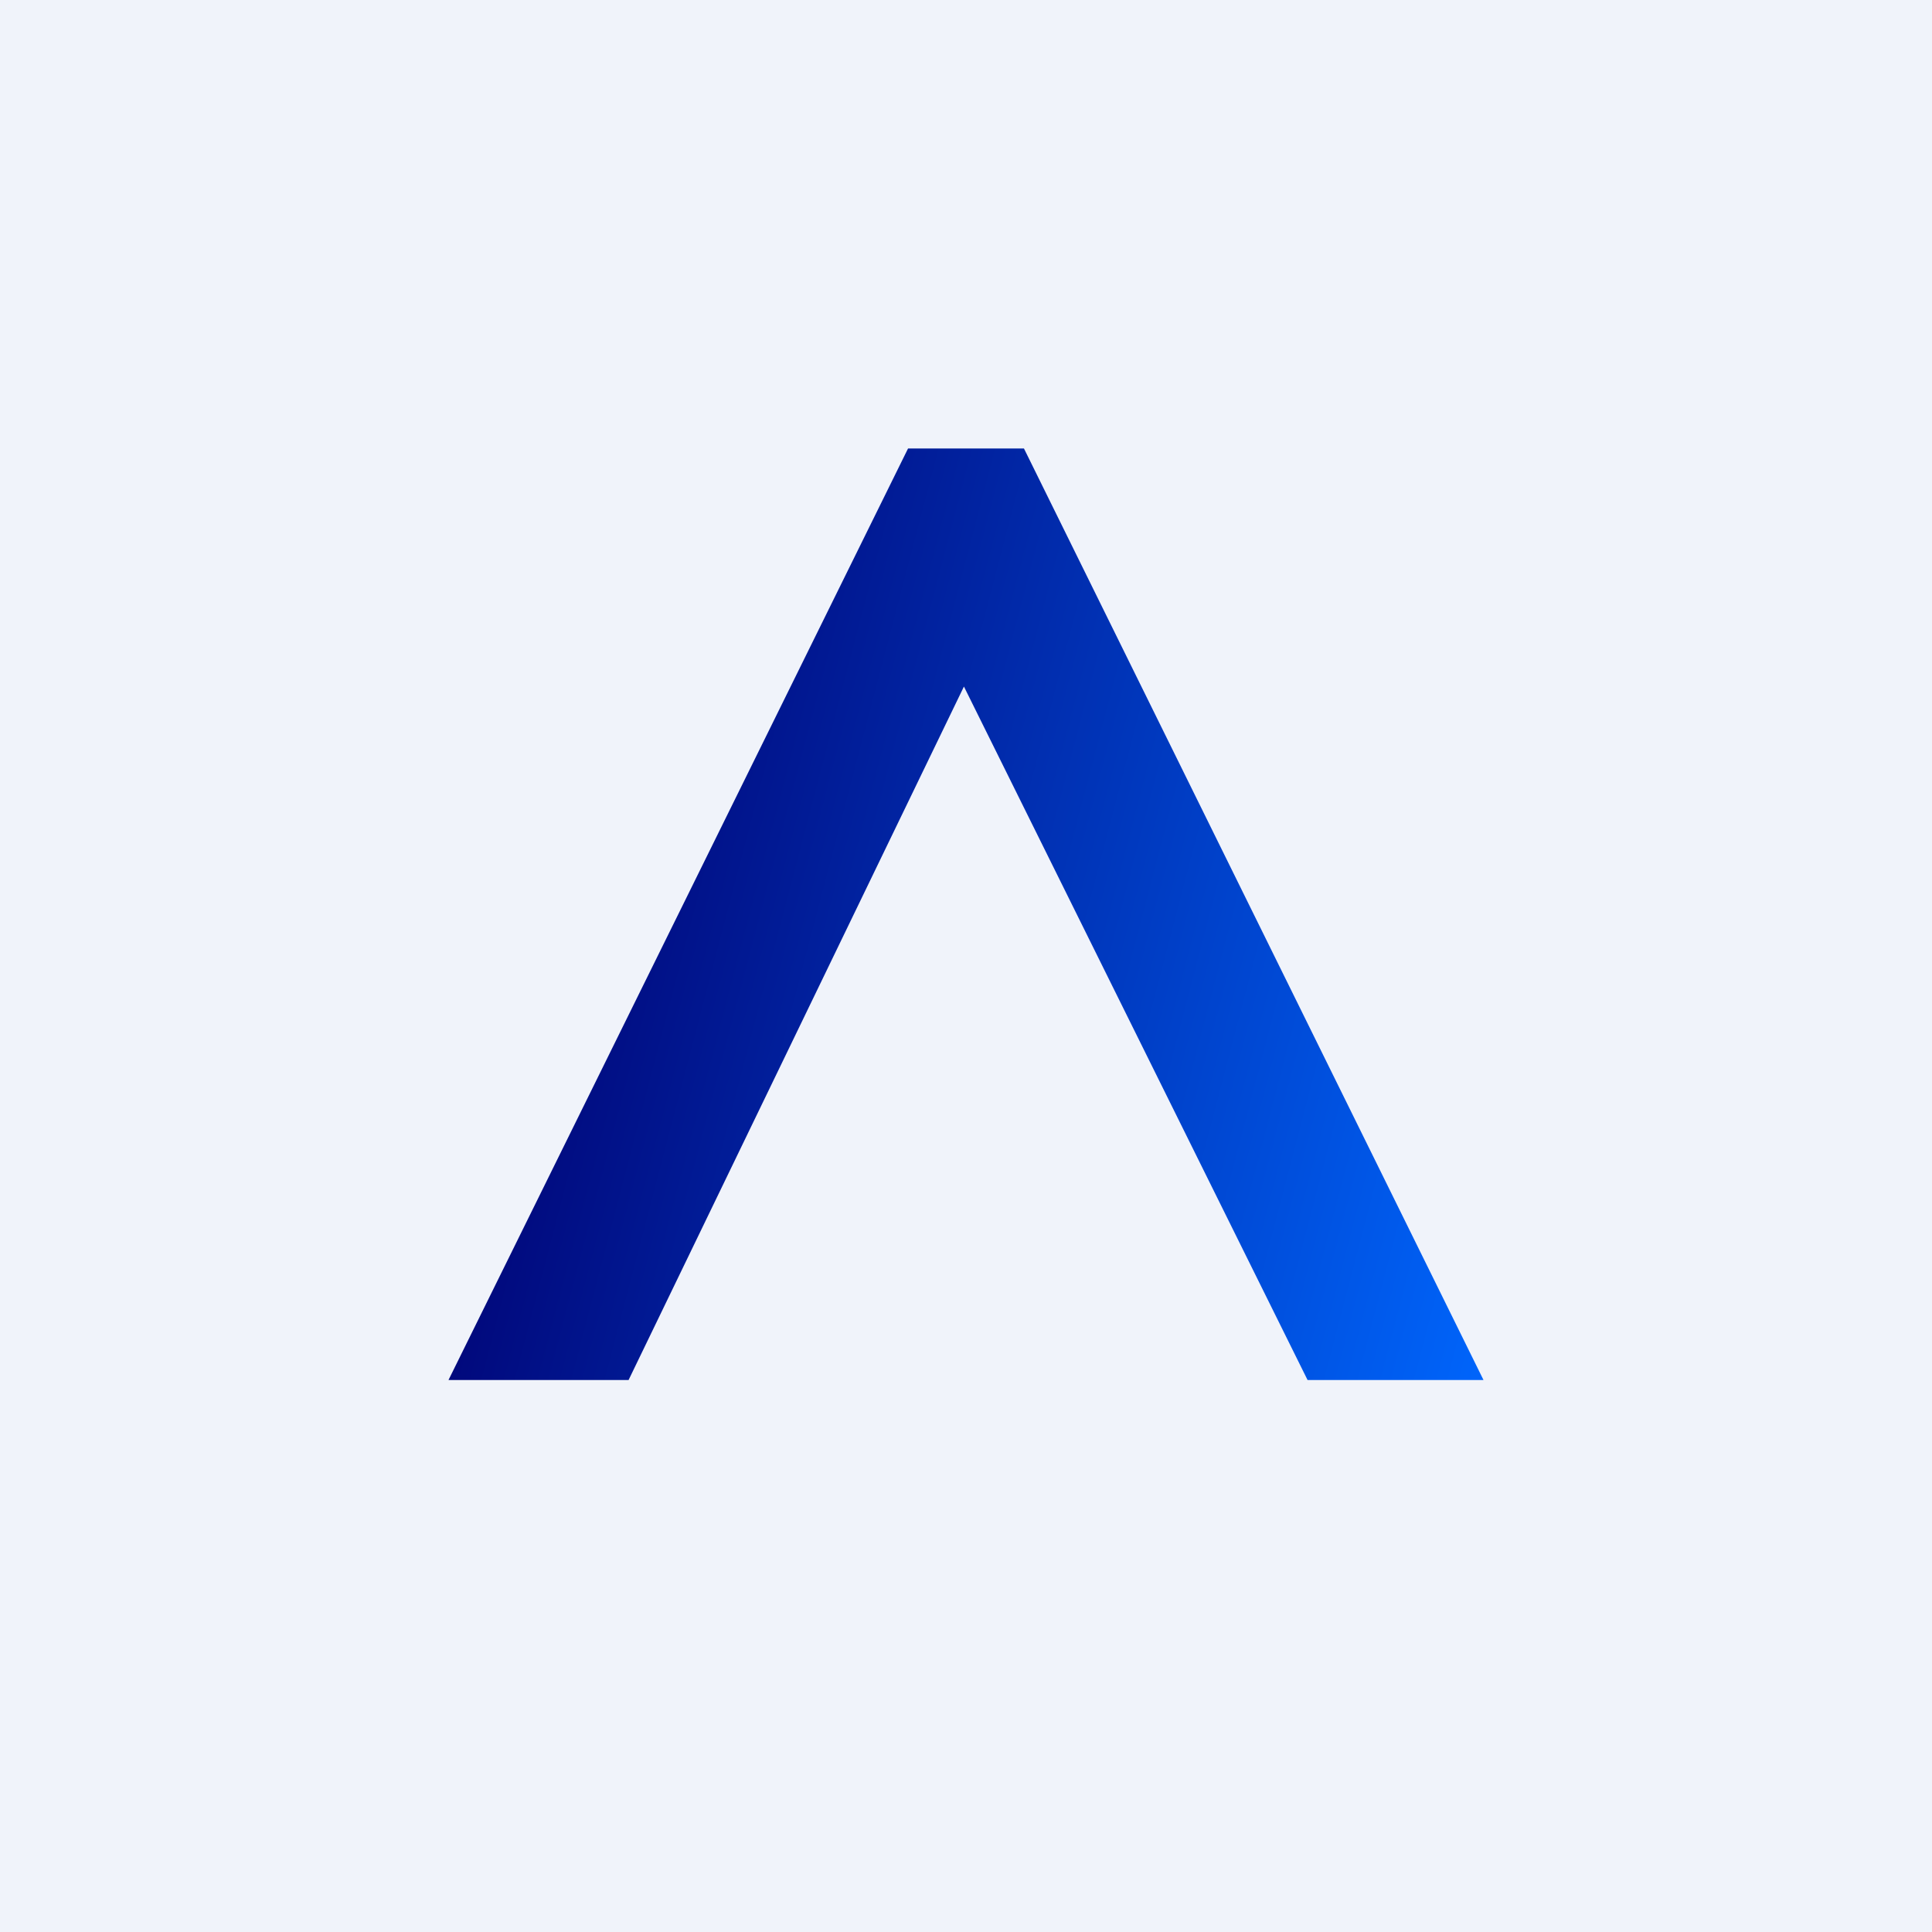 <!-- by Finnhub --><svg width="56" height="56" viewBox="0 0 56 56" xmlns="http://www.w3.org/2000/svg"><path fill="#F0F3FA" d="M0 0h56v56H0z"/><path d="M26.32 13 13 40h5.22l9.72-20.1L37.9 40H43L29.68 13h-3.36Z" fill="url(#a43mol00p)"/><defs><linearGradient id="a43mol00p" x1="13" y1="30.55" x2="43.17" y2="38.46" gradientUnits="userSpaceOnUse"><stop stop-color="#010172"/><stop offset="1" stop-color="#0064FA"/></linearGradient></defs></svg>